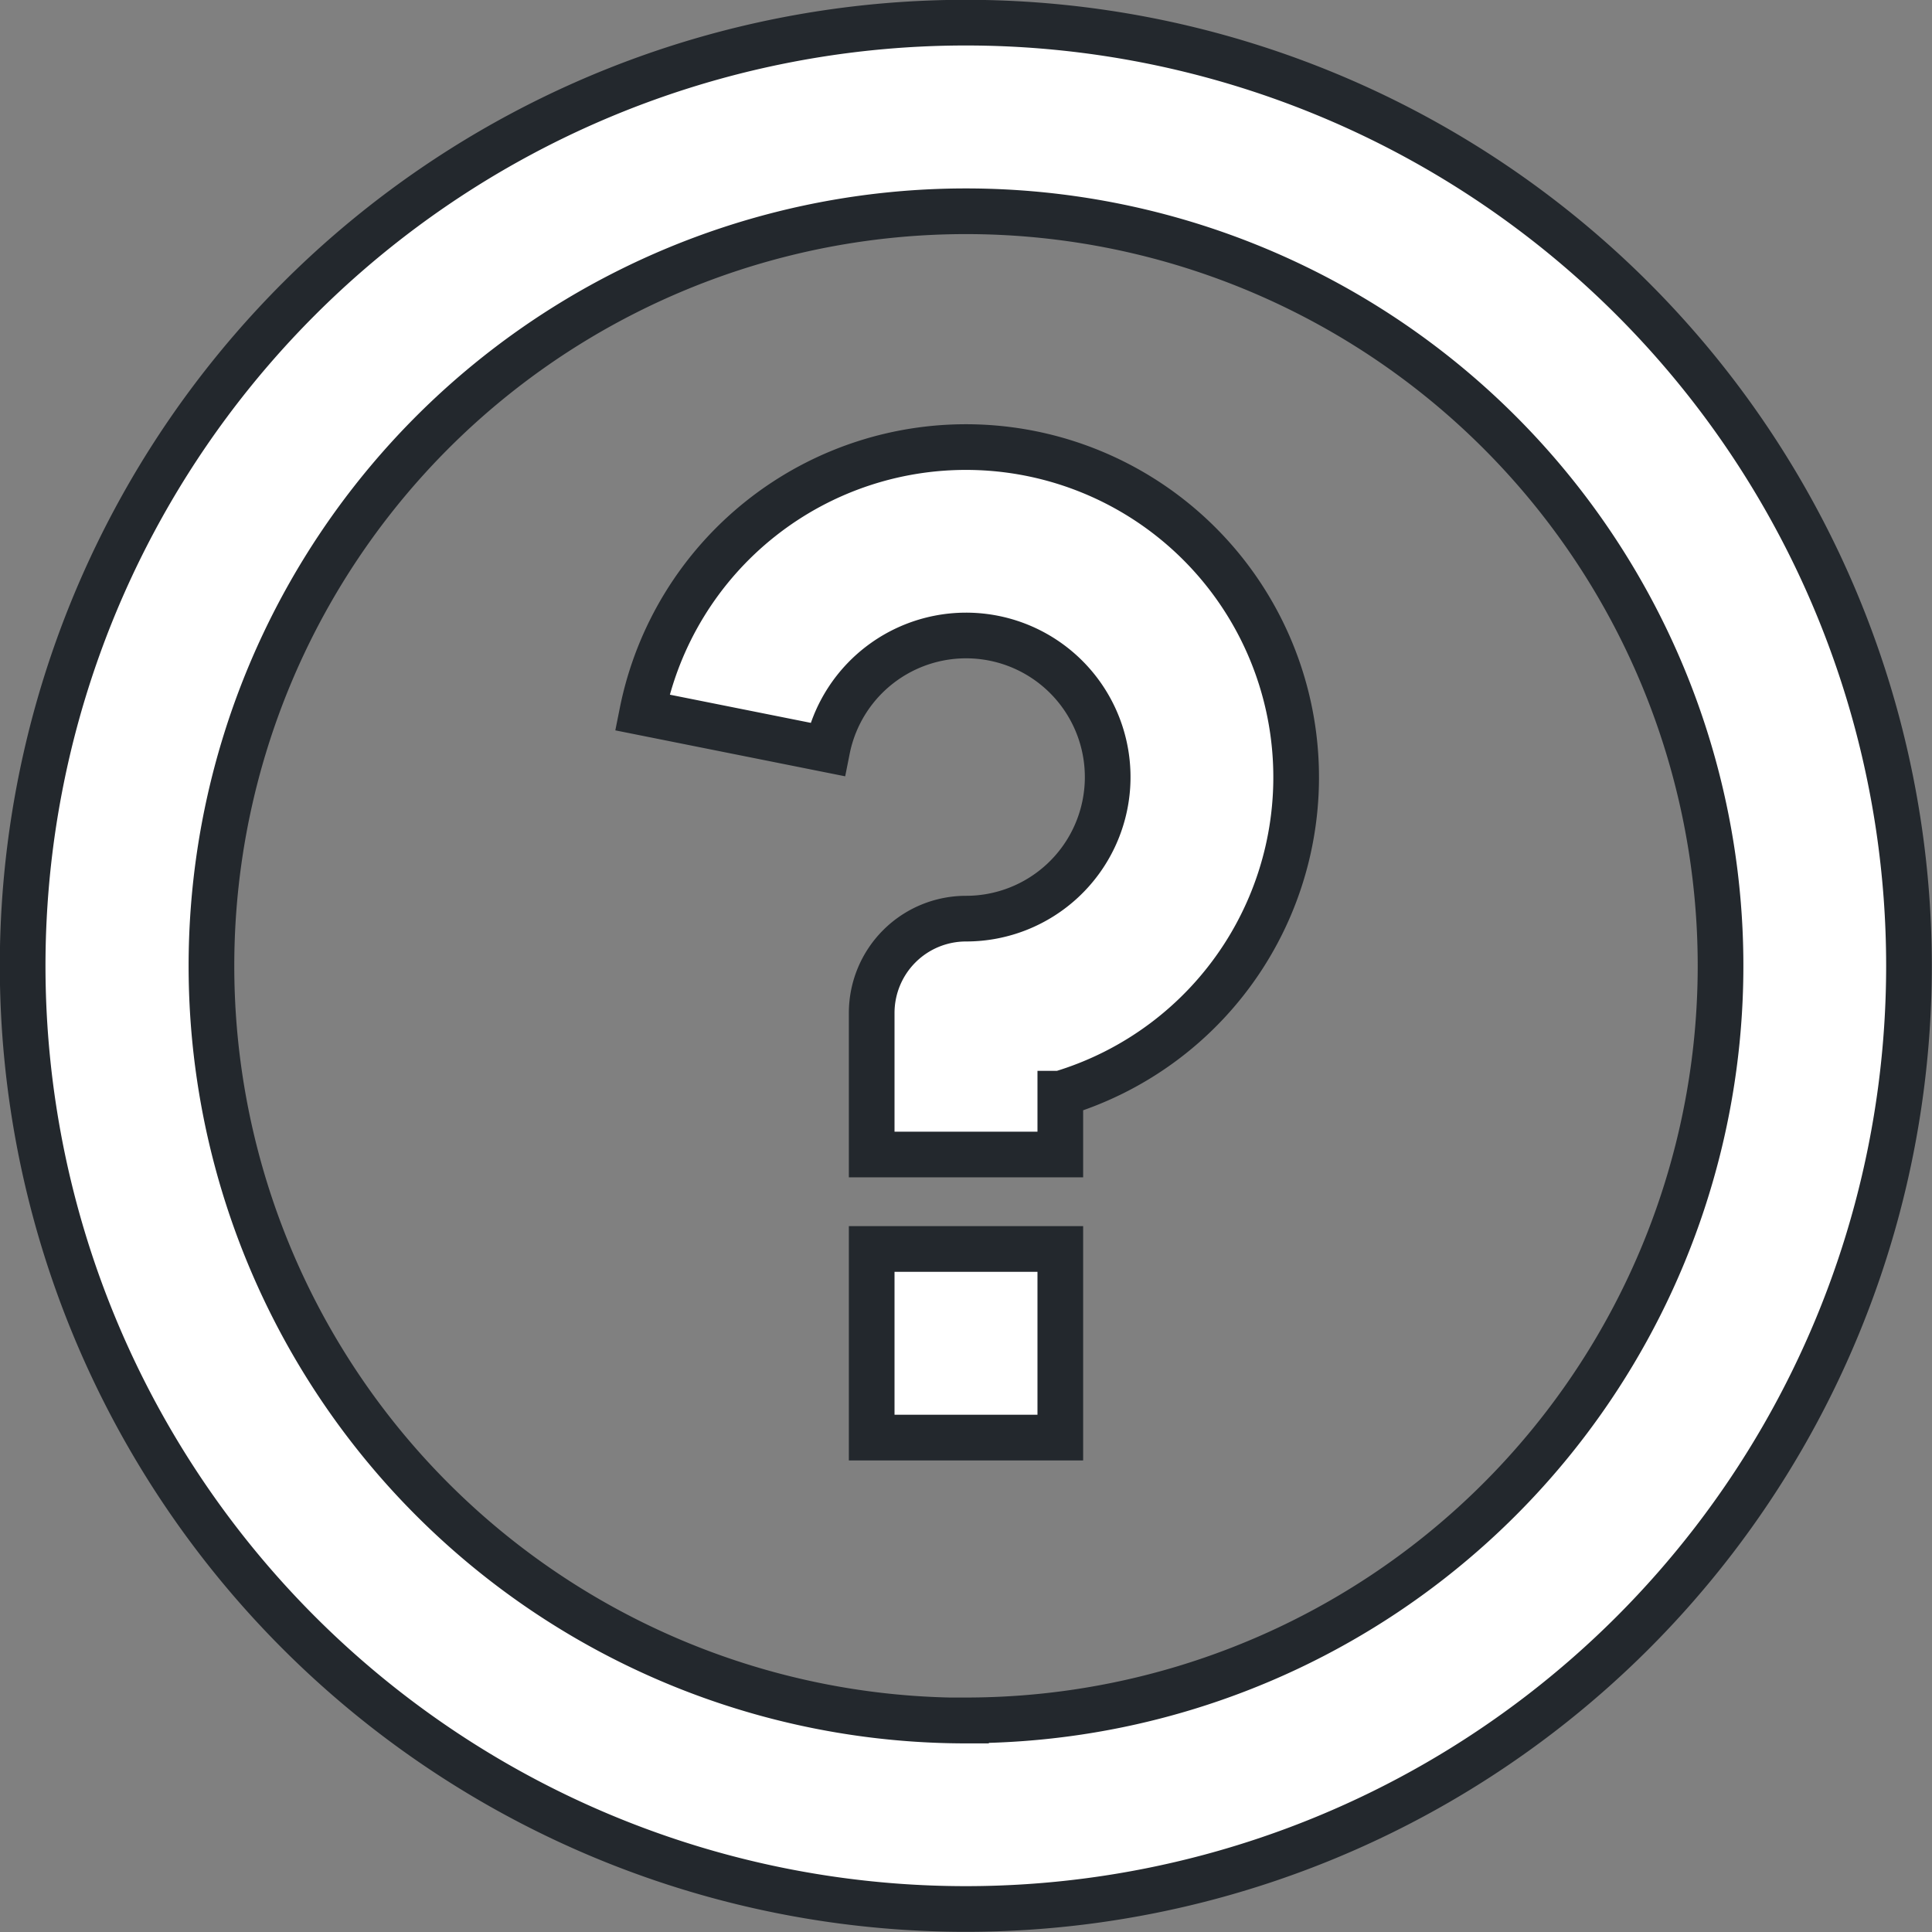 <svg xmlns="http://www.w3.org/2000/svg" width="42.304" height="42.305" viewBox="0 0 42.304 42.305">
  <rect x="0" y="0" width="42.304" height="42.305" fill="#808080" stroke="none"/>
  <path id="Path_5066" data-name="Path 5066" d="M22.652,43.3A20.652,20.652,0,1,1,43.3,22.652,20.652,20.652,0,0,1,22.652,43.3Zm0-4.13A16.522,16.522,0,1,0,6.13,22.652,16.522,16.522,0,0,0,22.652,39.174ZM20.587,28.848h4.13v4.13h-4.13Zm4.13-3.4v1.332h-4.13v-3.1a2.065,2.065,0,0,1,2.065-2.065,3.1,3.1,0,1,0-3.038-3.705L15.562,17.1a7.23,7.23,0,1,1,9.155,8.348Z" transform="translate(-1.5 -1.5)" fill="#fff" stroke="#23282d" stroke-width="1"/>
</svg>
